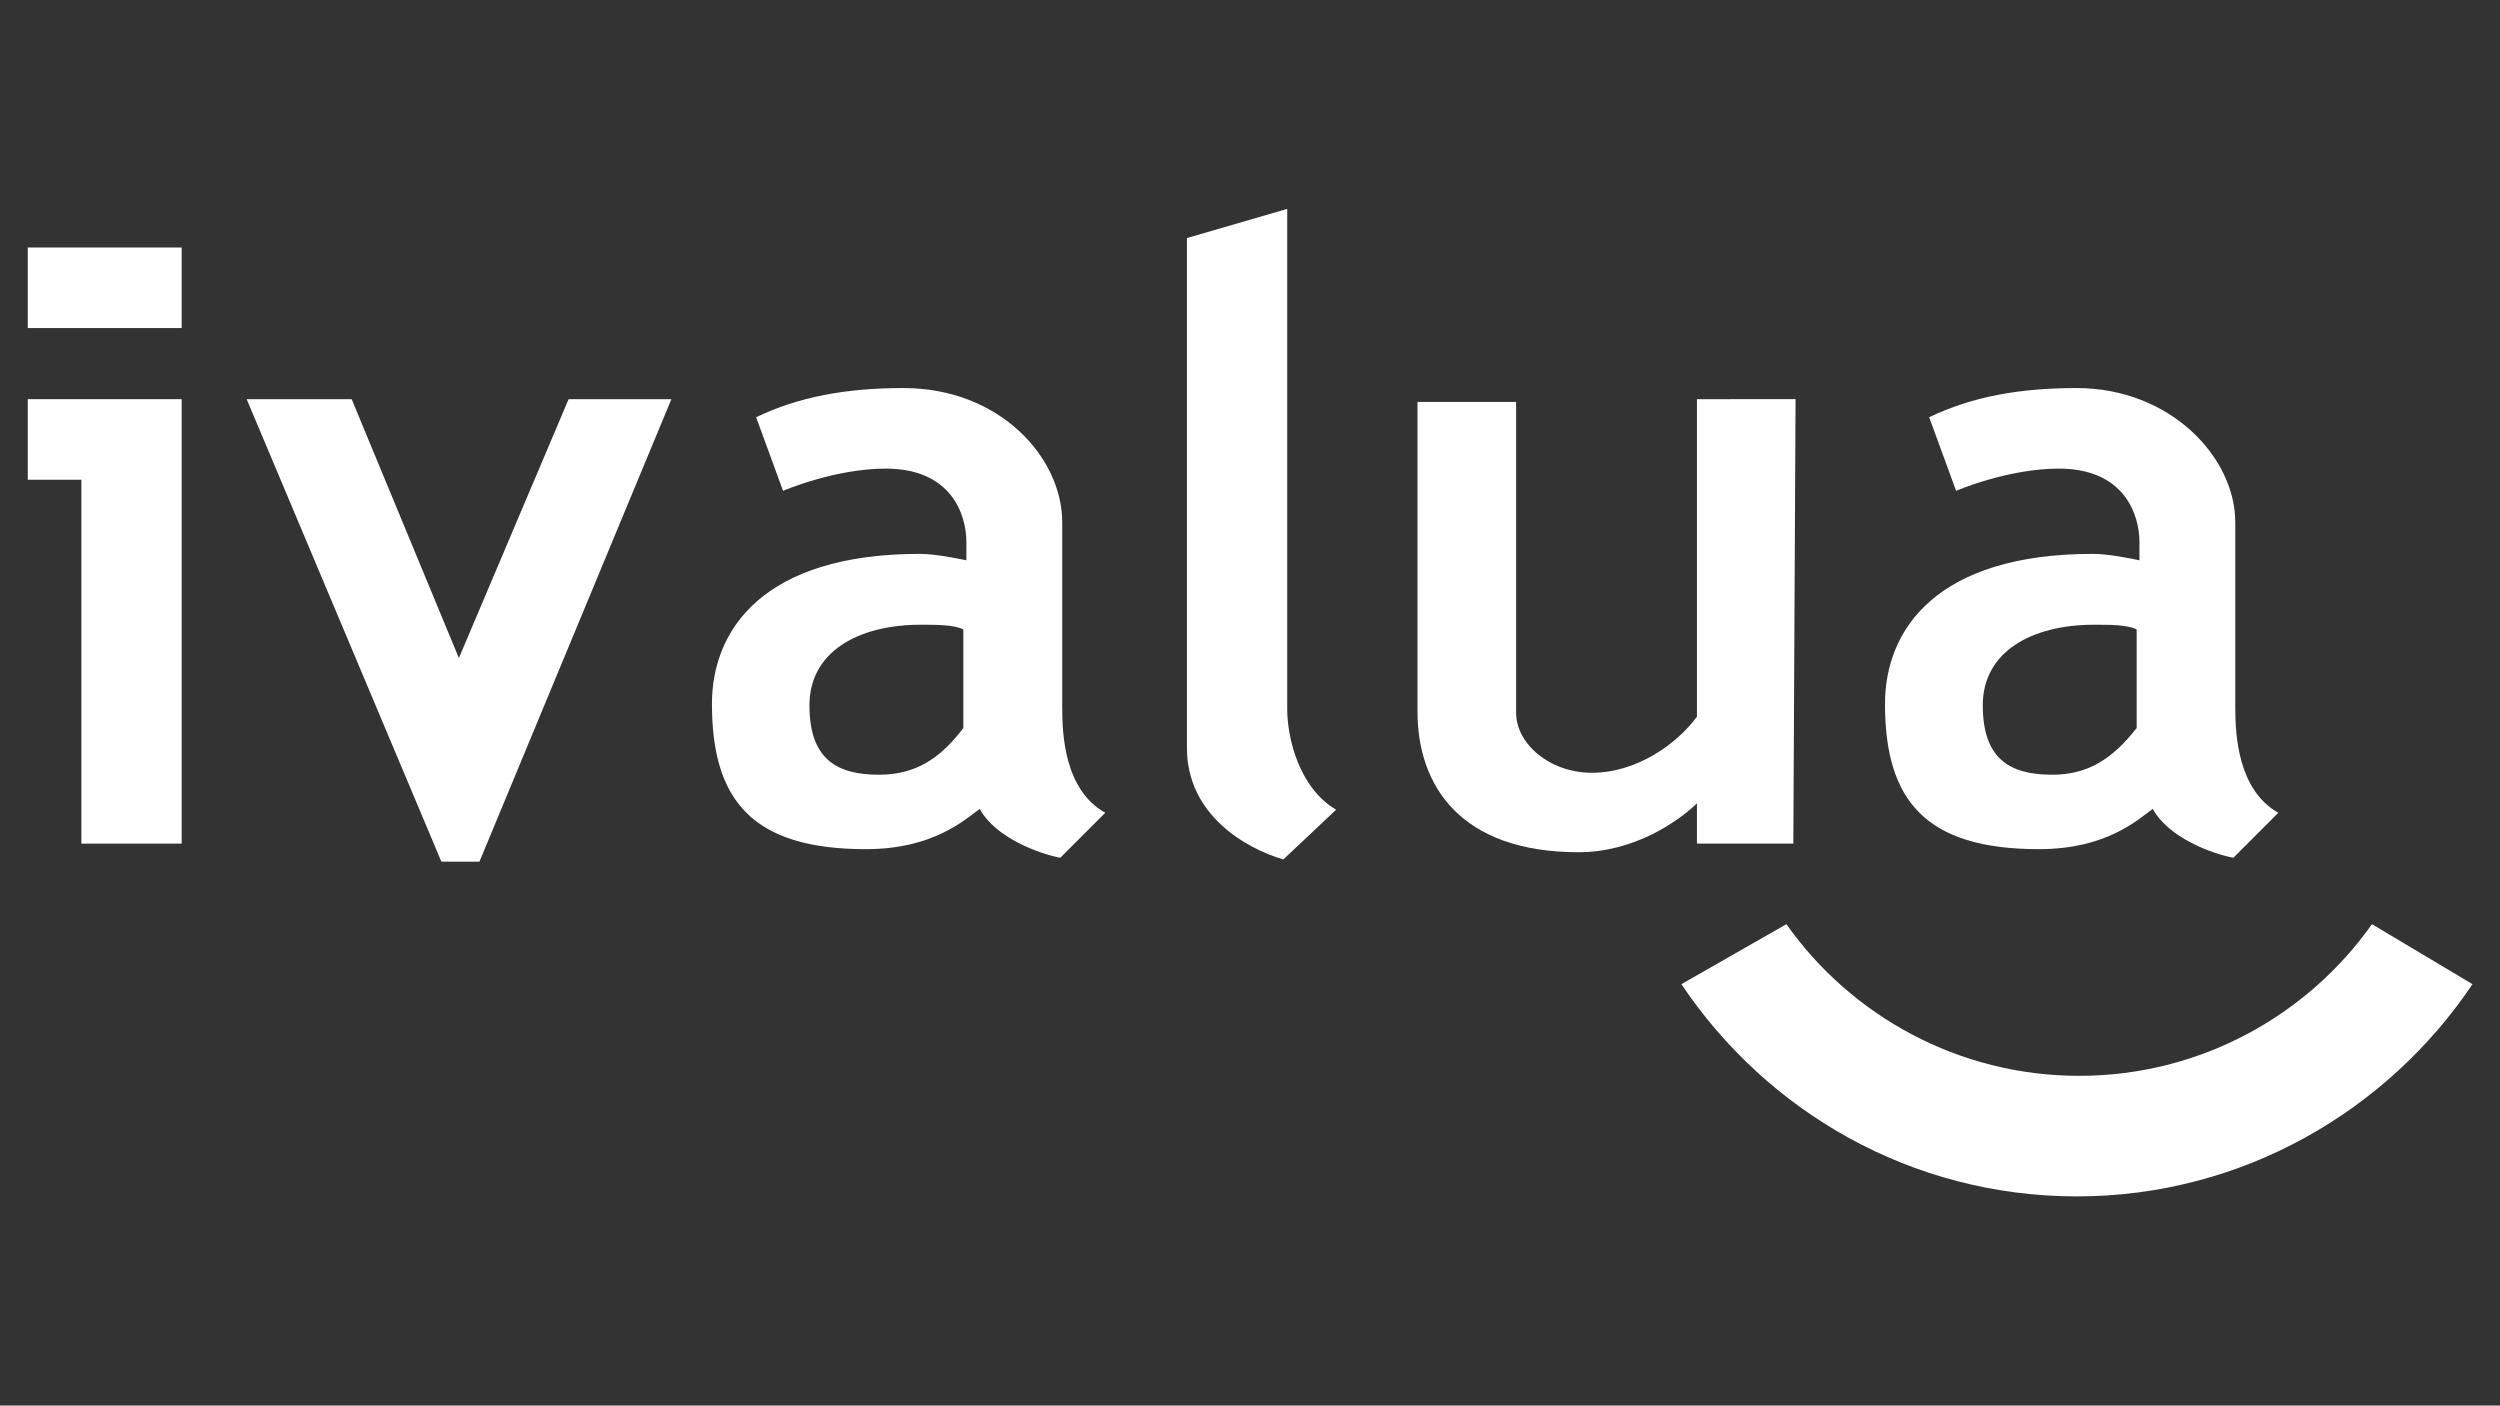 <?xml version="1.0" encoding="utf-8"?>
<!-- Generator: Adobe Illustrator 27.8.1, SVG Export Plug-In . SVG Version: 6.00 Build 0)  -->
<svg version="1.1" xmlns="http://www.w3.org/2000/svg" xmlns:xlink="http://www.w3.org/1999/xlink" x="0px" y="0px"
	 viewBox="0 0 900 506" style="enable-background:new 0 0 900 506;" xml:space="preserve">
<rect x="0" y="0" width="900" height="506" fill="#333333" stroke="none"/>
<style type="text/css">
	.st0{display:none;}
	.st1{display:inline;}
	.st2{fill:#FFFFFF;}
	.st3{fill-rule:evenodd;clip-rule:evenodd;fill:#FDFEFE;}
	.st4{fill:#FDFEFE;}
	.st5{fill:#00A6CA;}
	.st6{fill:#24274D;}
	.st7{fill:#ED2125;}
	.st8{fill:#F70008;}
	.st9{fill-rule:evenodd;clip-rule:evenodd;fill:#3B6FB0;}
	.st10{fill-rule:evenodd;clip-rule:evenodd;fill:#4E9DD6;}
	.st11{fill-rule:evenodd;clip-rule:evenodd;fill:#1D4573;}
	.st12{fill-rule:evenodd;clip-rule:evenodd;fill:#1D4374;}
	.st13{fill:#0B1D2B;}
	.st14{fill-rule:evenodd;clip-rule:evenodd;fill:#15135F;}
	.st15{fill:#6CB33F;}
	.st16{fill:#4D4D4F;}
	.st17{clip-path:url(#SVGID_00000088817645280802171760000015886468199250928769_);fill:#4D4D4F;}
	.st18{clip-path:url(#SVGID_00000088817645280802171760000015886468199250928769_);fill:#6CB33F;}
	.st19{clip-path:url(#SVGID_00000088817645280802171760000015886468199250928769_);fill:#233E99;}
	.st20{fill:#233E99;}
	.st21{clip-path:url(#SVGID_00000065060144180786843850000006370589847853048968_);fill:#233E99;}
	.st22{clip-path:url(#SVGID_00000010288565036106381470000015219913663864238746_);fill:#233E99;}
	.st23{clip-path:url(#SVGID_00000038407906963349186740000003115725099879776185_);fill:#233E99;}
	.st24{fill:#3FA31A;}
	.st25{fill:none;stroke:#E4EF72;stroke-width:10;stroke-miterlimit:10;}
	.st26{fill:none;stroke:#3FA31A;stroke-width:10;stroke-miterlimit:10;}
</style>
<g id="background" class="st0">
	<rect class="st1" width="900" height="506"/>
</g>
<g id="logos">
	<g>
		<path class="st2" d="M853.9,332.7c-23.3,33-62,54.6-105.4,54.6s-82.1-21.6-105.4-54.6l-37.8,21.6c30.7,45.8,82.7,76.4,142.4,76.4
			c59.4,0,111.7-30.7,142.4-76.4L853.9,332.7z"/>
		<path class="st2" d="M610.9,143.7v114.3c-7.1,9.7-21.6,20.2-37.8,20.2c-15.3,0-27.3-10.5-27.3-21.6V144.7h-35.5v111.5
			c0,26.5,15.3,50.6,58,50.6c20.2,0,36.1-11.3,42.6-17.6v14.5h34.7l0.8-160C646.4,143.7,610.9,143.7,610.9,143.7z"/>
		<path class="st2" d="M462,309.4c-13.7-4-34.7-16.2-34.7-40.1V85.7l36.1-10.5v180.2c0,9.7,4,28.1,17.6,36.1L462,309.4z"/>
		<polygon class="st2" points="158.9,310.2 88.8,143.7 126.6,143.7 165.2,236.9 204.7,143.7 241.7,143.7 172.6,310.2 		"/>
		<path class="st2" d="M382.4,254.8V188c0-23.3-22.5-48.3-57.1-48.3c-21,0-37.8,3.2-53.1,10.5l9.7,26.5c0,0,18.5-8,37-8
			c23.3,0,29,16.2,29,26.5v6.5c-4-0.8-11.3-2.3-16.8-2.3c-56.3,0-74.8,27.3-74.8,54c0,34.7,14.5,52.3,55.4,52.3
			c24.2,0,35.5-10.5,41-14.5c5.7,10.5,21.6,16.2,29,17.6l16.2-16.2C383.2,284.4,382.4,264.4,382.4,254.8 M316.4,278.9
			c-15.3,0-25-5.7-25-25s17.6-29,40.1-29c5.7,0,12,0,15.3,1.7v35.5C338.3,273.3,329.4,278.9,316.4,278.9"/>
		<path class="st2" d="M804.7,254.8V188c0-23.3-23.3-48.3-57.1-48.3c-21,0-37.8,3.2-53.1,10.5l9.7,26.5c0,0,18.5-8,37-8
			c23.3,0,29,16.2,29,26.5v6.5c-4-0.8-11.3-2.3-16.8-2.3c-56.3,0-74.8,27.3-74.8,54c0,34.7,14.5,52.3,55.4,52.3
			c24.2,0,35.5-10.5,41-14.5c5.7,10.5,21.6,16.2,29,17.6l16.2-16.2C805.6,284.4,804.7,264.4,804.7,254.8 M738.8,278.9
			c-15.3,0-25-5.7-25-25s17.6-29,40.1-29c5.7,0,12,0,15.3,1.7v35.5C760.4,273.3,751.6,278.9,738.8,278.9"/>
		<polygon class="st2" points="29.3,303.7 65.4,303.7 65.4,143.7 10,143.7 10,172.7 29.3,172.7 		"/>
		<rect x="10" y="89.1" class="st2" width="55.4" height="29"/>
	</g>
</g>
</svg>
